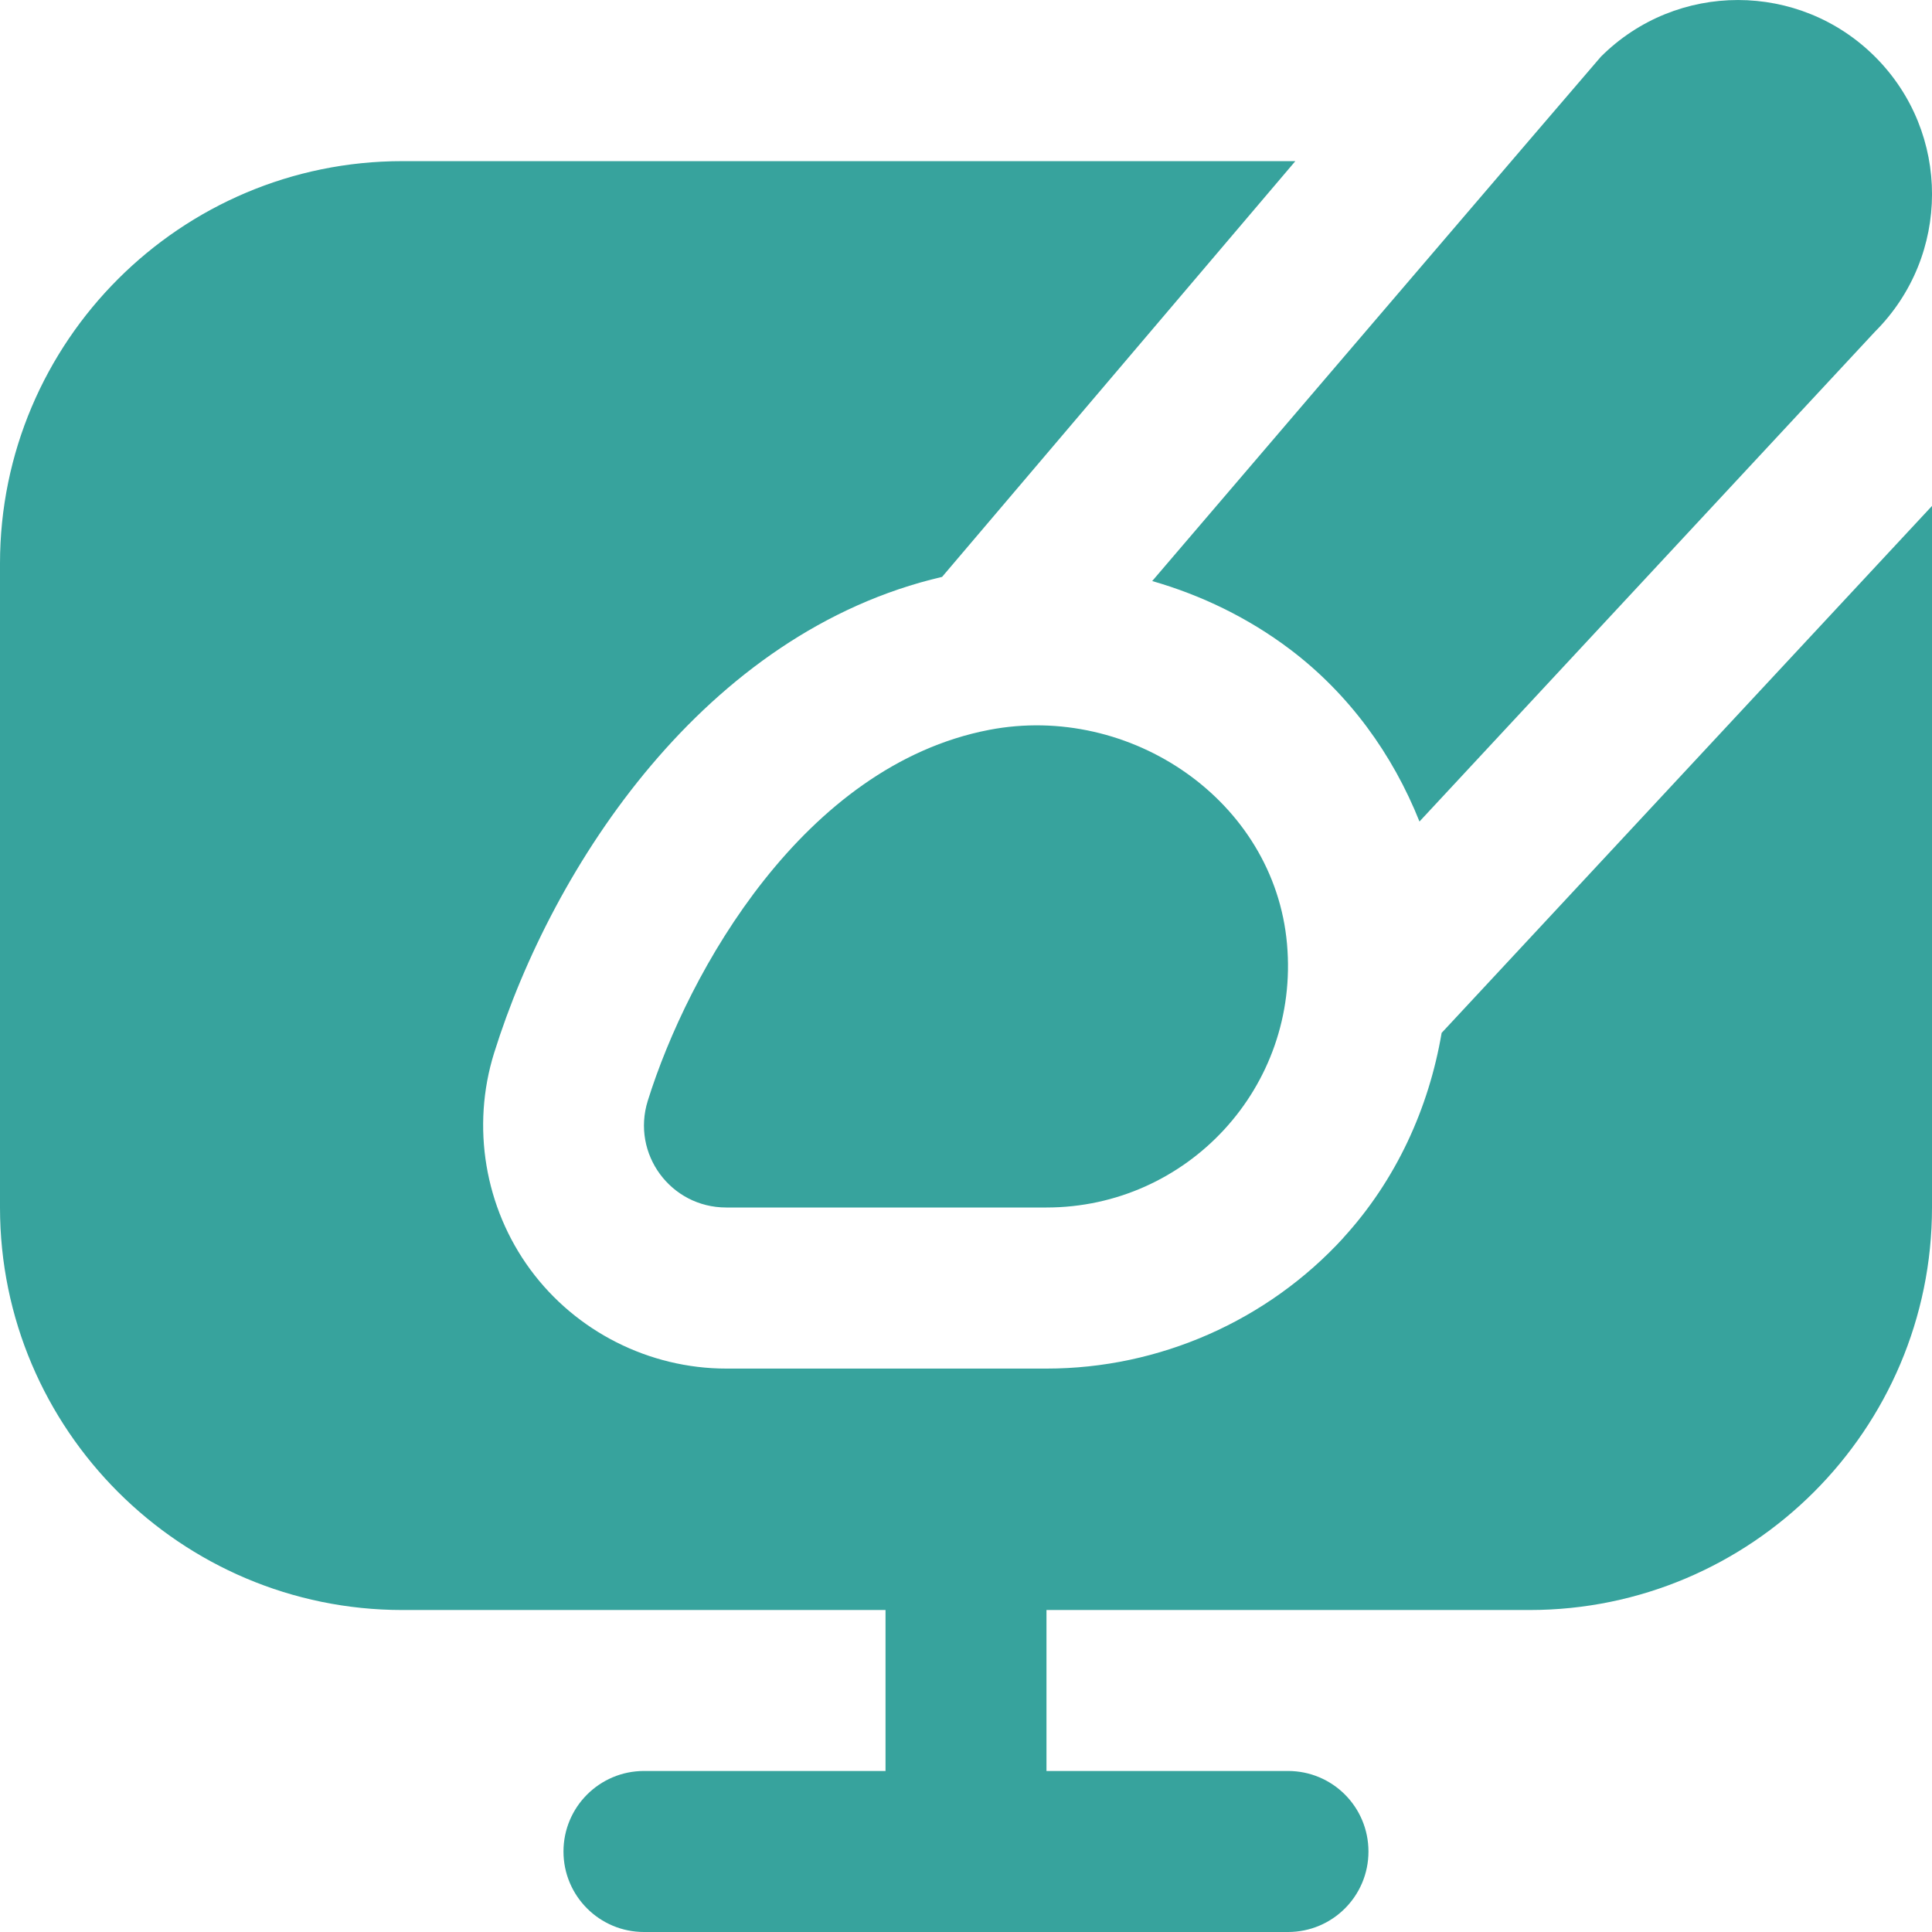 <svg width="32" height="32" viewBox="0 0 32 32" fill="none" xmlns="http://www.w3.org/2000/svg">
<path d="M21.317 15.635C21.528 18.008 19.664 20 17.333 20H12.029C11.108 20 10.455 19.112 10.729 18.233C11.399 16.088 13.311 12.68 16.383 12.089C18.723 11.639 21.107 13.261 21.317 15.635ZM21.363 10.752C22.349 11.496 23.068 12.497 23.511 13.607L31.056 5.493C32.313 4.237 32.316 2.2 31.06 0.943C29.805 -0.313 27.77 -0.314 26.515 0.94C26.472 0.983 19.084 9.624 19.084 9.624C19.896 9.857 20.673 10.232 21.363 10.752ZM22.252 20.501C20.993 21.877 19.2 22.668 17.335 22.668H12.031C10.753 22.668 9.54 22.055 8.784 21.028C8.028 20.001 7.804 18.66 8.184 17.441C9.156 14.332 11.679 10.469 15.604 9.555L21.455 2.669H6.667C2.991 2.667 0 5.657 0 9.333V20C0 23.676 2.991 26.667 6.667 26.667H14.667V29.333H10.667C9.931 29.333 9.333 29.929 9.333 30.667C9.333 31.404 9.931 32 10.667 32H21.333C22.071 32 22.666 31.404 22.666 30.667C22.666 29.929 22.071 29.333 21.333 29.333H17.333V26.667H25.333C29.009 26.667 32 23.676 32 20V8.38L23.878 17.108C23.665 18.361 23.121 19.548 22.252 20.499V20.501Z" fill="#37A39D"/>
</svg>
